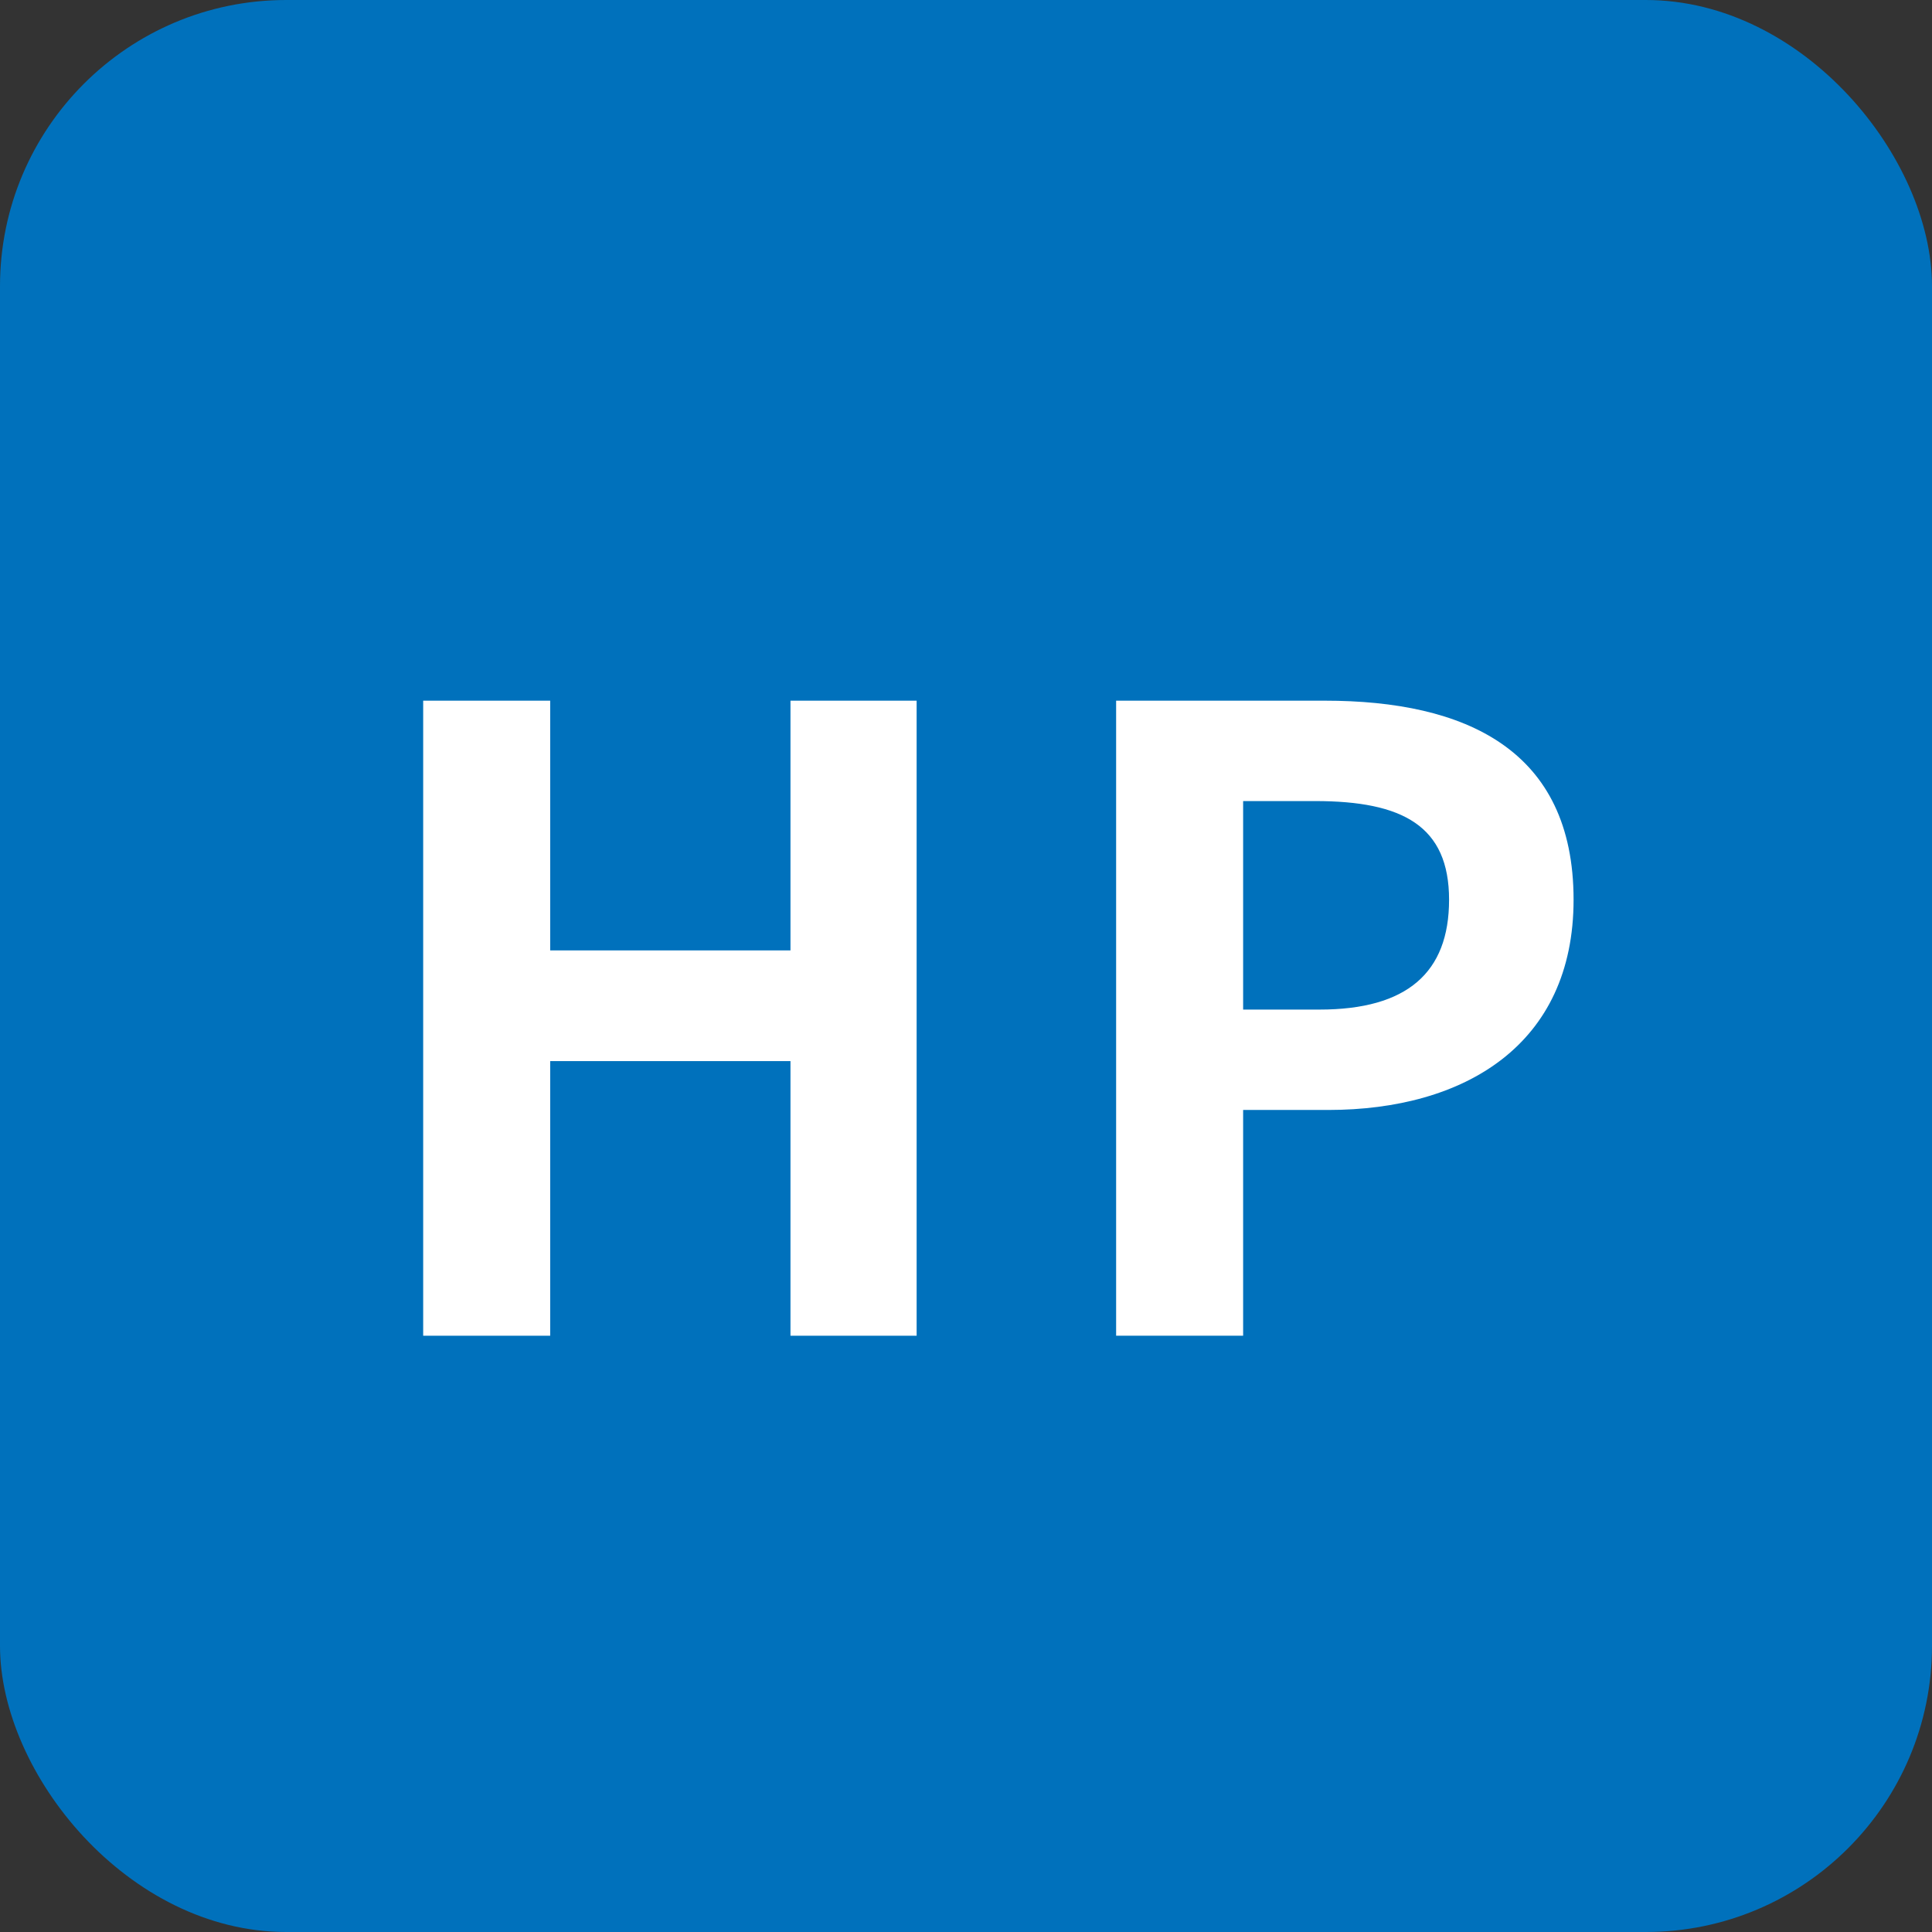 <svg xmlns="http://www.w3.org/2000/svg" viewBox="0 0 27 27"><rect x="0" y="0" width="27" height="27" fill="#333333" stroke="none"/><defs><style>.cls-1{fill:#0071bc;}.cls-2{fill:#fff;}</style></defs><g id="レイヤー_2" data-name="レイヤー 2"><g id="Layer"><rect class="cls-1" width="27" height="27" rx="4"/><path class="cls-2" d="M5.914,9.792H7.689v3.49h3.358V9.792h1.763v8.875H11.047V14.829H7.689V18.667H5.914Z"/><path class="cls-2" d="M15.598,9.792h2.915c1.967,0,3.478.684,3.478,2.782,0,2.027-1.523,2.938-3.43,2.938H17.373V18.667H15.598Zm2.842,4.317c1.224,0,1.811-.516,1.811-1.535,0-1.031-.647-1.379-1.871-1.379H17.373v2.914Z"/></g></g></svg>
